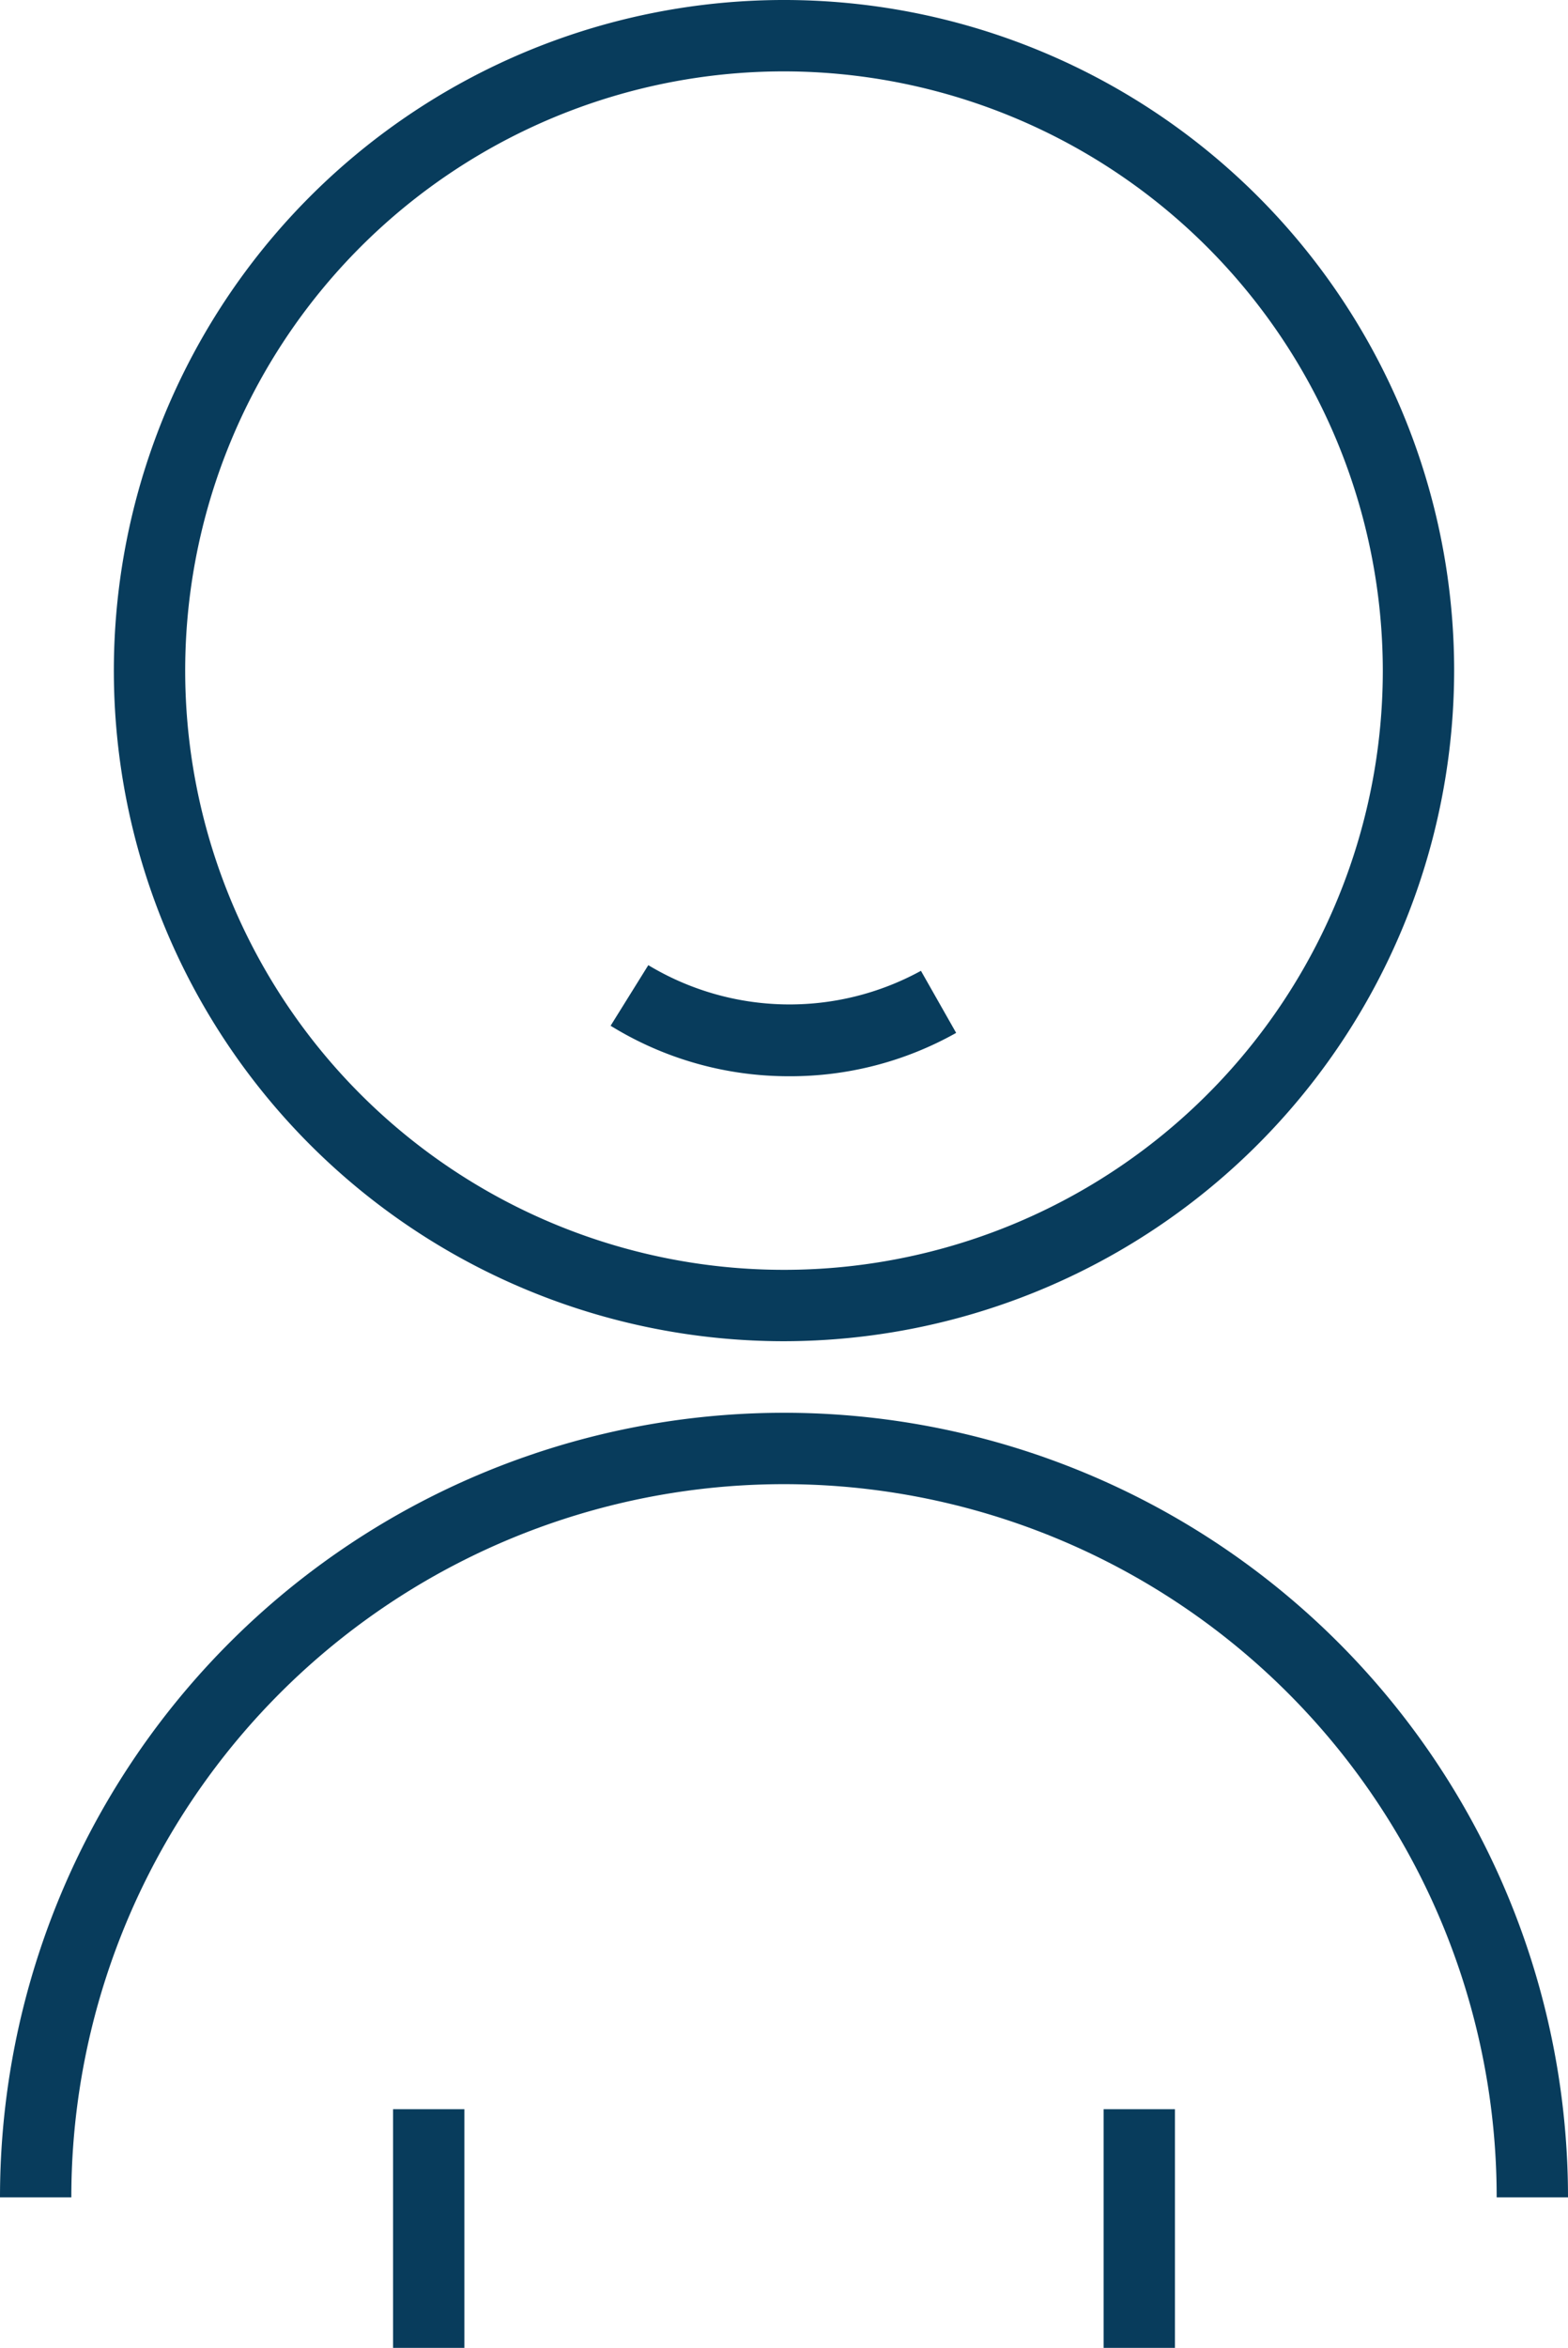 <?xml version="1.0" encoding="UTF-8"?> <svg xmlns="http://www.w3.org/2000/svg" viewBox="0 0 65.95 98.684"><defs><style>.cls-1{fill:#083c5c;}</style></defs><g id="Layer_2" data-name="Layer 2"><g id="Layer_1-2" data-name="Layer 1"><path class="cls-1" d="M32.975,56.372A28.186,28.186,0,1,1,61.161,28.187,28.217,28.217,0,0,1,32.975,56.372ZM32.975,3A25.186,25.186,0,1,0,58.161,28.187,25.215,25.215,0,0,0,32.975,3Z"></path><path class="cls-1" d="M65.95,92.355h-3a29.975,29.975,0,0,0-59.95,0H0a32.975,32.975,0,0,1,65.95,0Z"></path><rect class="cls-1" x="16.532" y="88.651" width="3" height="10.032"></rect><rect class="cls-1" x="46.418" y="88.651" width="3" height="10.032"></rect><path class="cls-1" d="M33.209,45.235a14.255,14.255,0,0,1-7.527-2.122l1.586-2.547a11.513,11.513,0,0,0,11.467.238l1.481,2.609A14.223,14.223,0,0,1,33.209,45.235Z"></path></g></g></svg> 